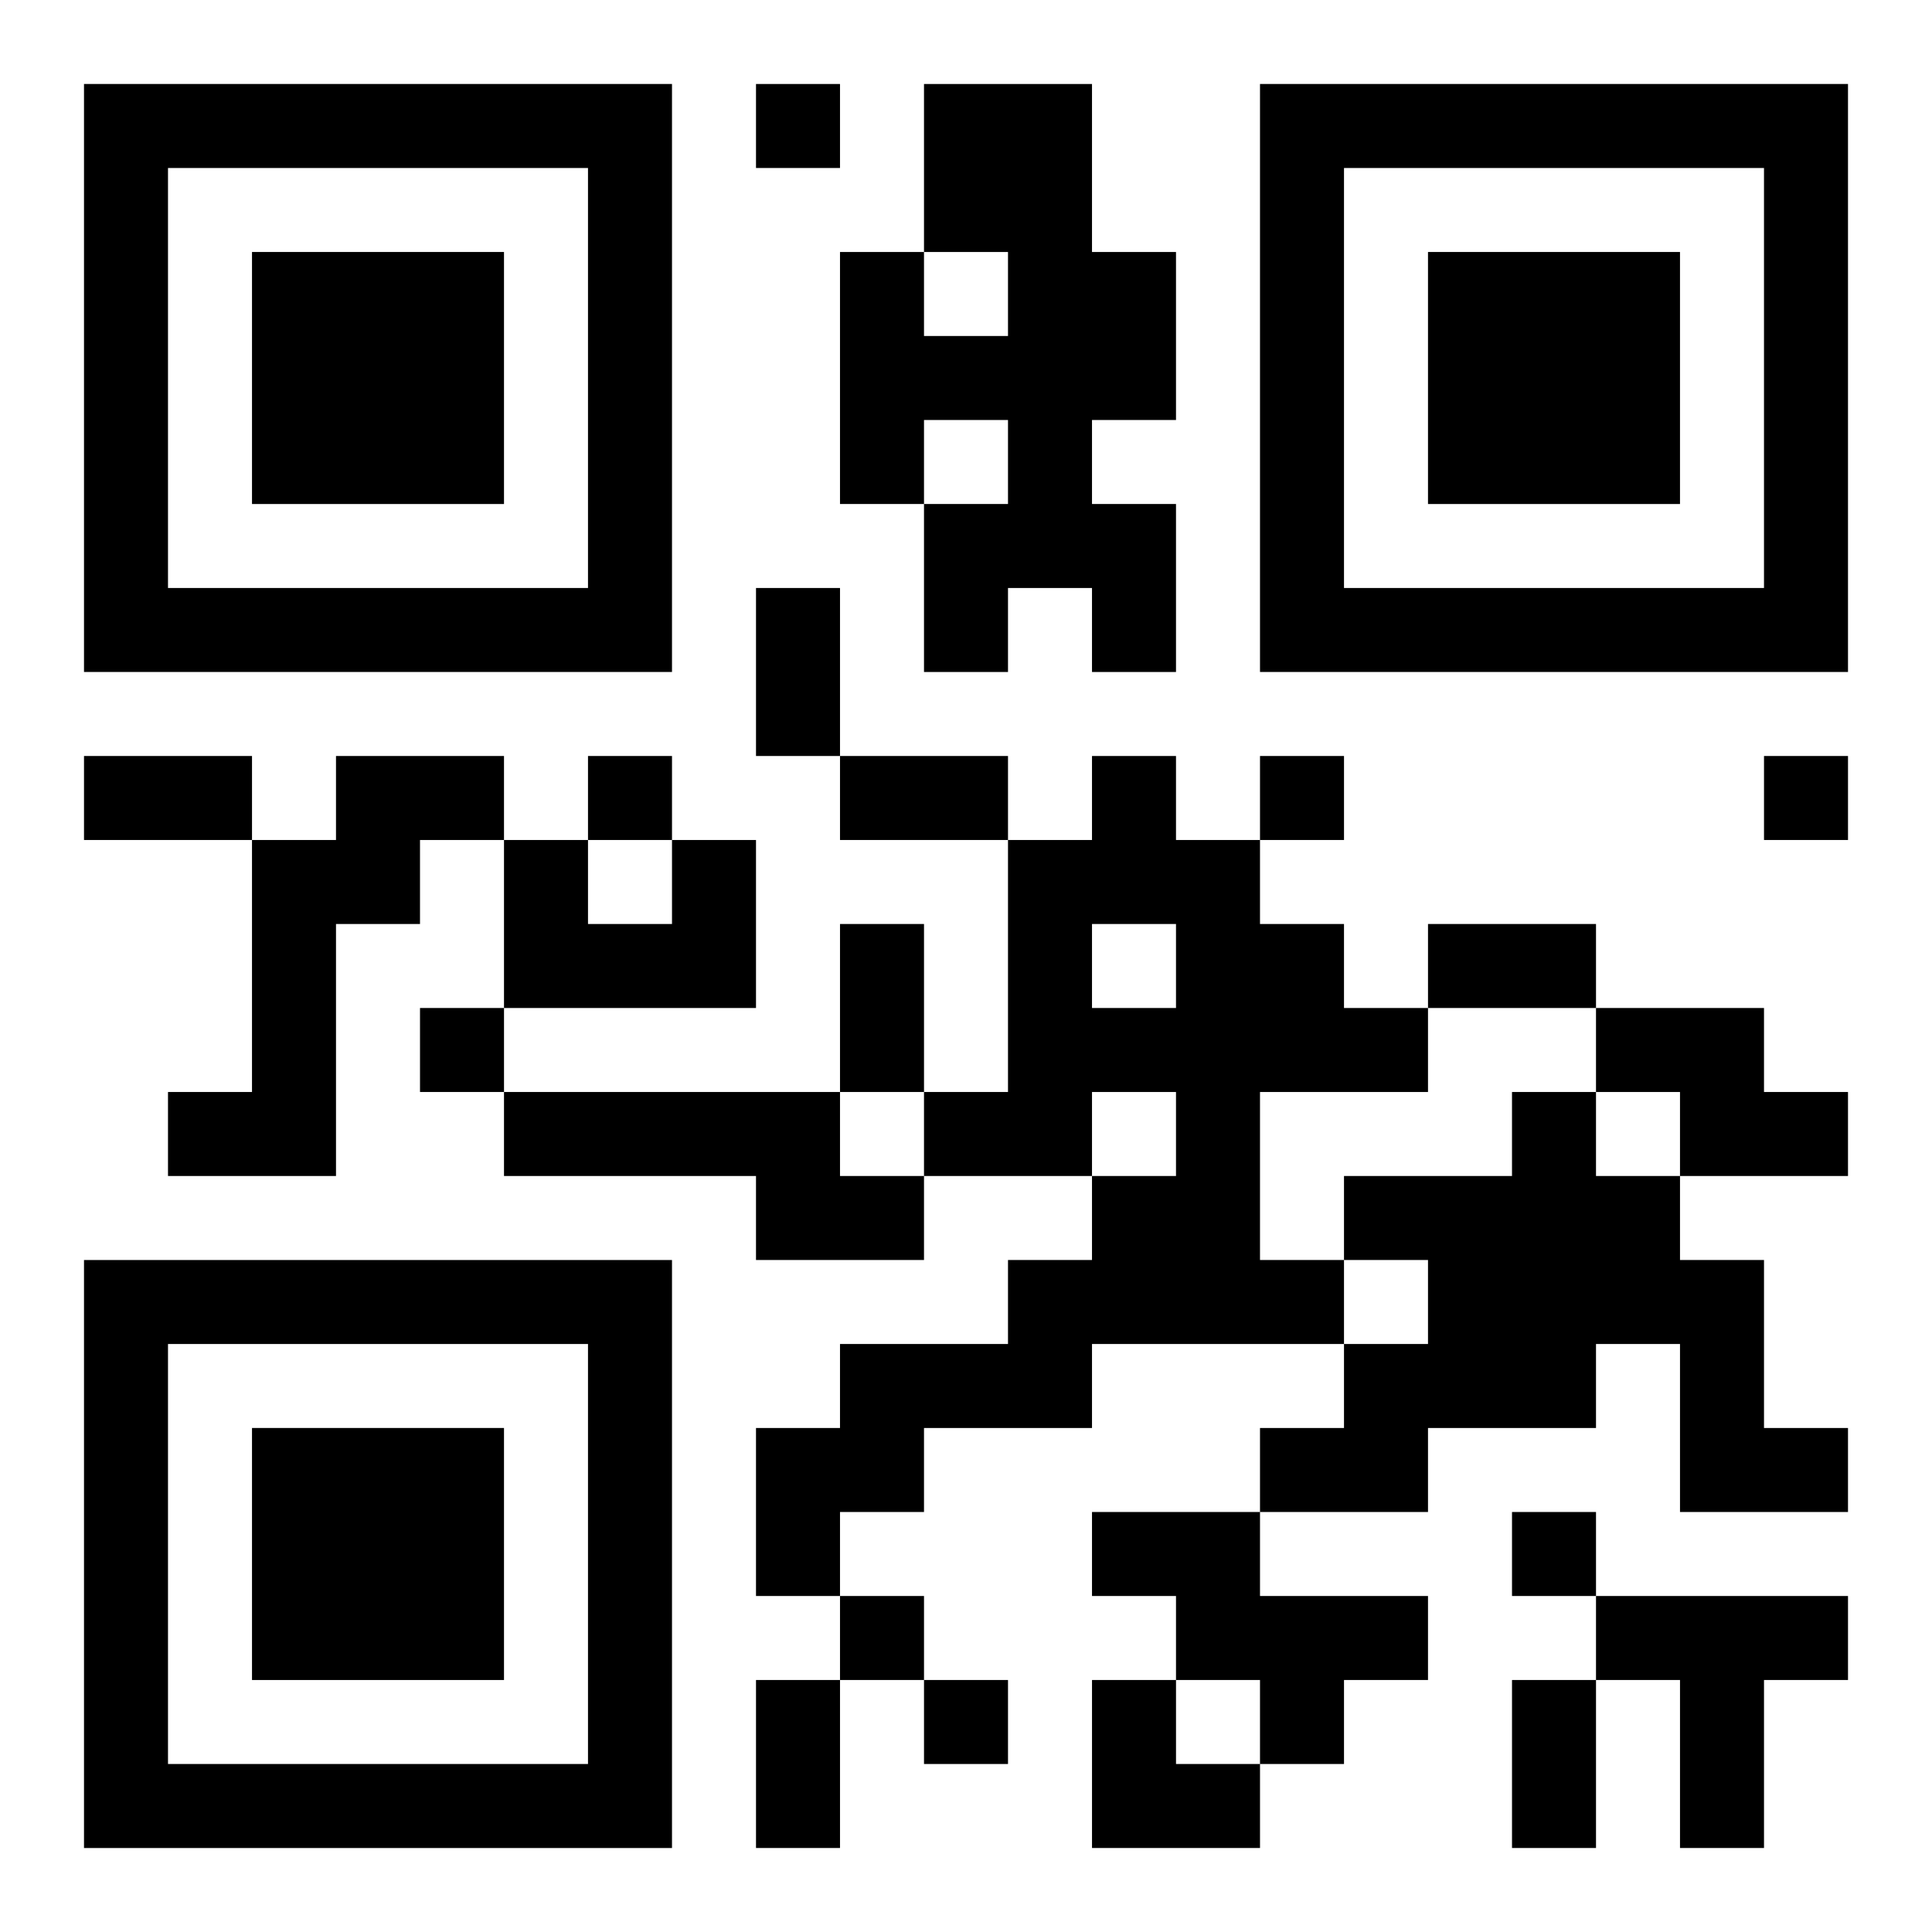 <?xml version="1.0" encoding="UTF-8"?>
<svg width="250" height="250" baseProfile="full" version="1.1" viewBox="-1 -1 23 23" xmlns="http://www.w3.org/2000/svg" xmlns:xlink="http://www.w3.org/1999/xlink"><symbol id="a"><path d="m0 7v7h7v-7h-7zm1 1h5v5h-5v-5zm1 1v3h3v-3h-3z"/></symbol><use y="-7" xlink:href="#a"/><use y="7" xlink:href="#a"/><use x="14" y="-7" xlink:href="#a"/><path d="m10 0h2v2h1v2h-1v1h1v2h-1v-1h-1v1h-1v-2h1v-1h-1v1h-1v-3h1v1h1v-1h-1v-2m-7 8h2v1h-1v1h-1v3h-2v-1h1v-3h1v-1m9 0h1v1h1v1h1v1h1v1h-2v2h1v1h-3v1h-2v1h-1v1h-1v-2h1v-1h2v-1h1v-1h1v-1h-1v1h-2v-1h1v-3h1v-1m0 2v1h1v-1h-1m-5-1h1v2h-3v-2h1v1h1v-1m11 2h2v1h1v1h-2v-1h-1v-1m-13 1h4v1h1v1h-2v-1h-3v-1m12 0h1v1h1v1h1v2h1v1h-2v-2h-1v1h-2v1h-2v-1h1v-1h1v-1h-1v-1h2v-1m-5 5h2v1h2v1h-1v1h-1v-1h-1v-1h-1v-1m6 1h3v1h-1v2h-1v-2h-1v-1m-10-18v1h1v-1h-1m-2 8v1h1v-1h-1m8 0v1h1v-1h-1m6 0v1h1v-1h-1m-16 3v1h1v-1h-1m13 6v1h1v-1h-1m-8 1v1h1v-1h-1m1 1v1h1v-1h-1m-2-13h1v2h-1v-2m-8 2h2v1h-2v-1m9 0h2v1h-2v-1m0 2h1v2h-1v-2m7 0h2v1h-2v-1m-8 9h1v2h-1v-2m9 0h1v2h-1v-2m-5 0h1v1h1v1h-2z"/></svg>
